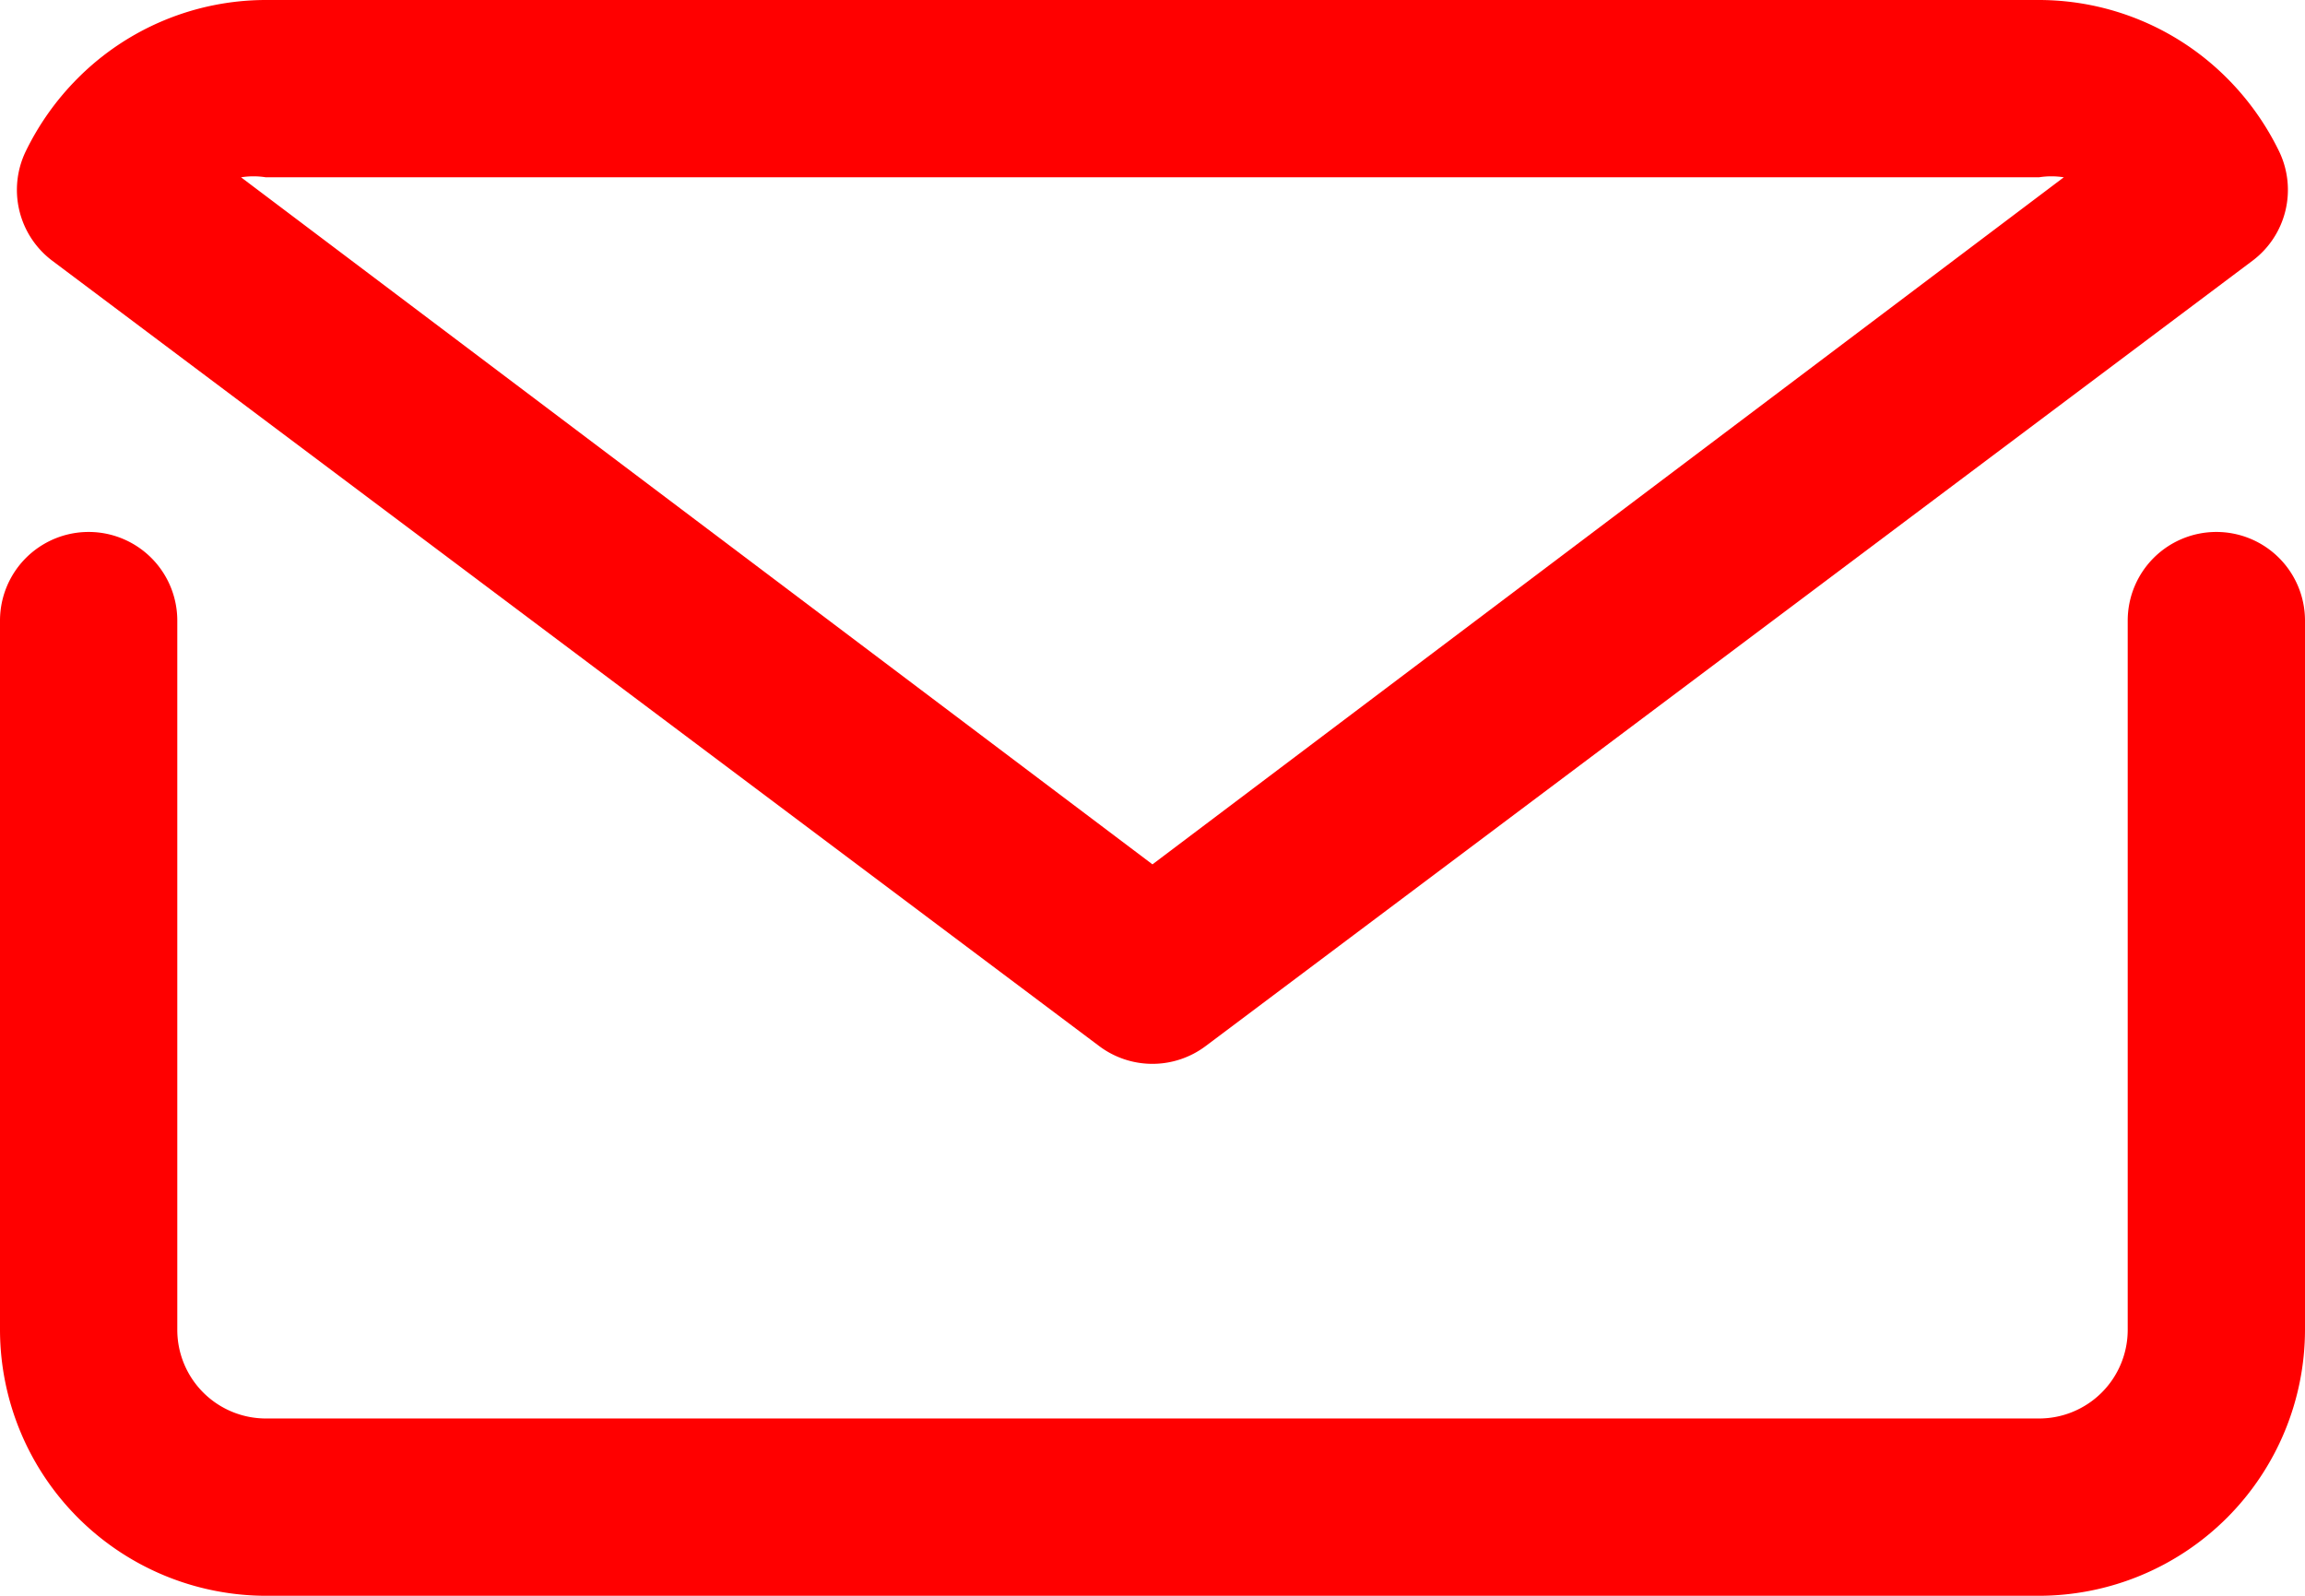 <svg xmlns="http://www.w3.org/2000/svg" width="28.889" height="20" viewBox="0 0 28.889 20"><path data-name="Path 102" d="M30.778 13a1.111 1.111.0 00-1.111 1.111V23a1.111 1.111.0 01-1.111 1.111H6.333A1.111 1.111.0 015.222 23v-8.889a1.111 1.111.0 10-2.222.0V23a3.338 3.338.0 003.333 3.333h22.223A3.338 3.338.0 0031.889 23v-8.889A1.111 1.111.0 0030.778 13z" transform="translate(-3 -6.333)" style="fill:red"/><path data-name="Path 103" d="M16.756 20.111a1.111 1.111.0 001.333.0l13.122-9.844a1.111 1.111.0 00.334-1.367 3.4 3.4.0 00-.656-.922A3.333 3.333.0 0028.534 7H6.312a3.333 3.333.0 00-2.356.978A3.4 3.4.0 003.3 8.9a1.111 1.111.0 00.333 1.367zM6.312 9.222h22.222a1 1 0 01.311.0l-11.422 8.611L6 9.222a1 1 0 01.311.0z" transform="translate(-2.979 -7)" style="fill:red"/></svg>